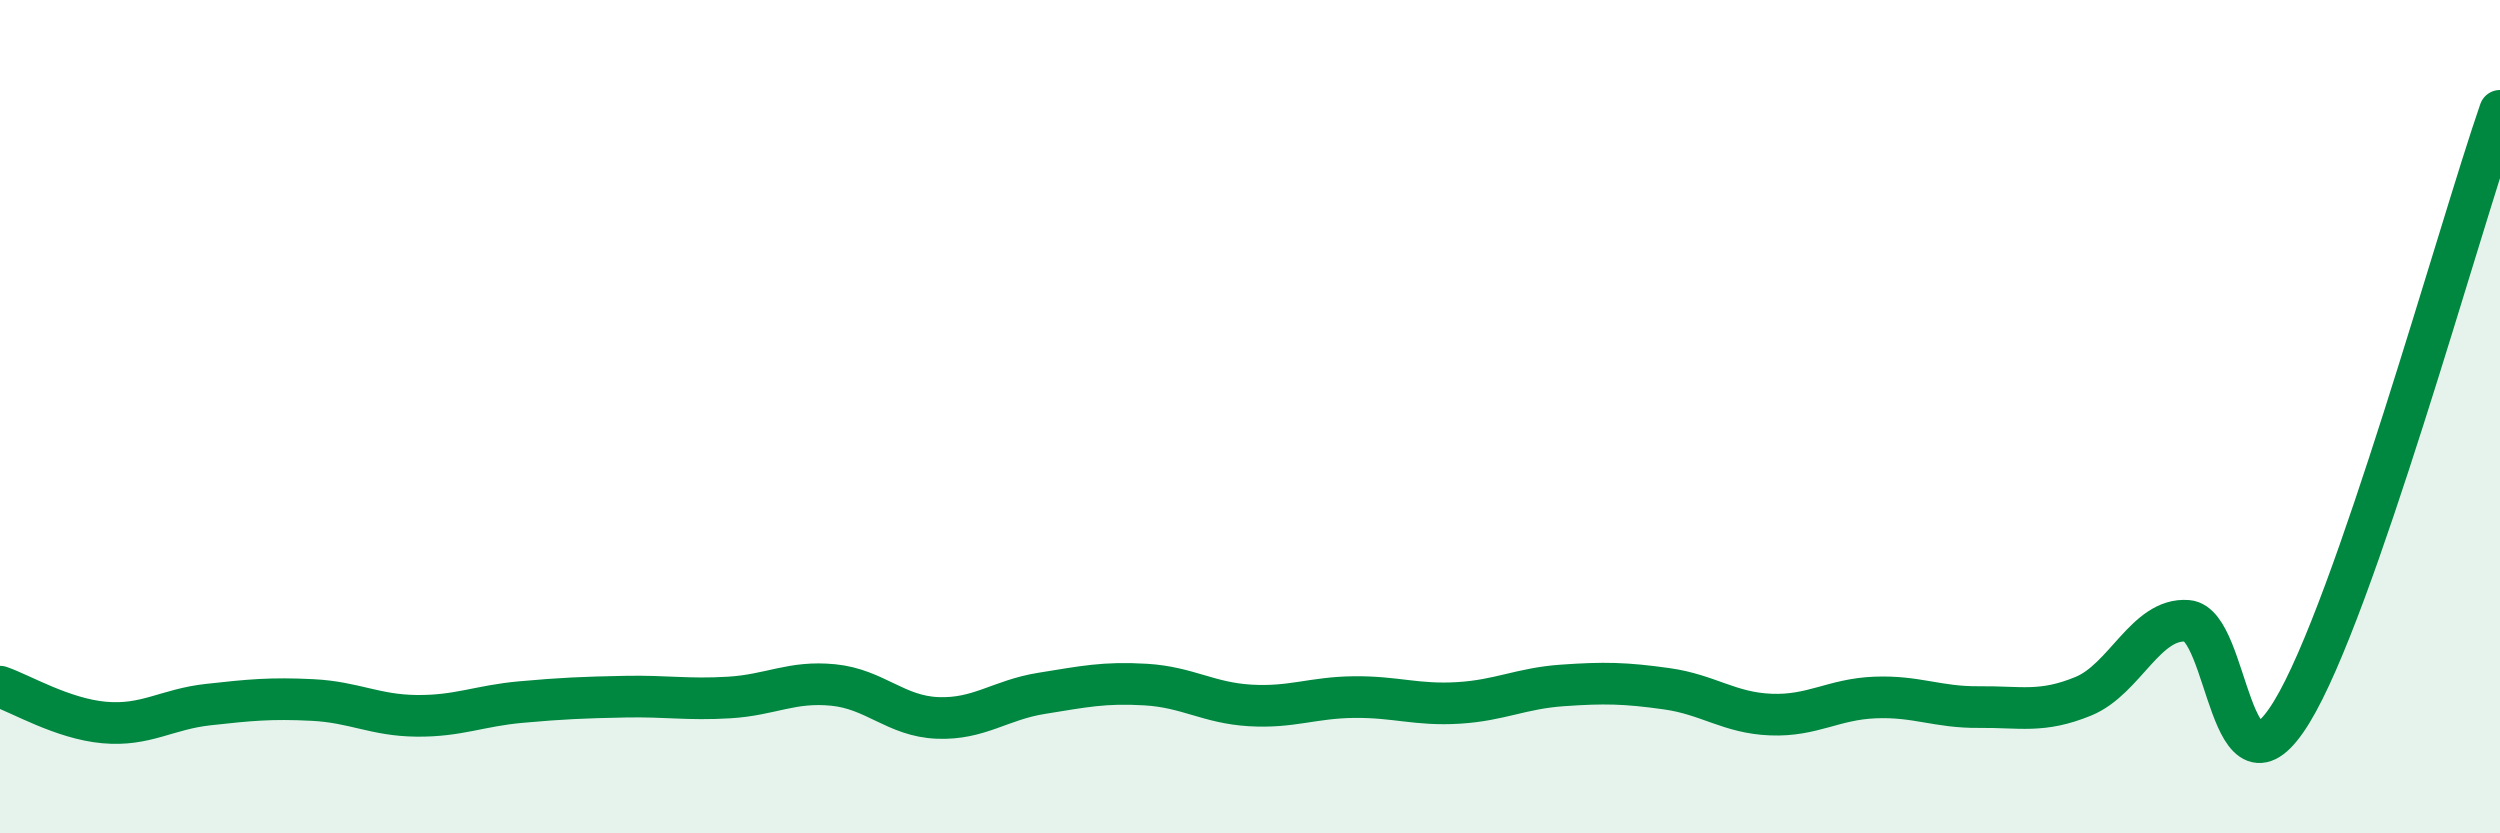 
    <svg width="60" height="20" viewBox="0 0 60 20" xmlns="http://www.w3.org/2000/svg">
      <path
        d="M 0,16.48 C 0.5,16.65 1.5,17.25 2.5,17.34 C 3.5,17.43 4,17.02 5,16.91 C 6,16.8 6.5,16.75 7.5,16.8 C 8.5,16.85 9,17.17 10,17.18 C 11,17.19 11.5,16.94 12.5,16.85 C 13.5,16.76 14,16.74 15,16.72 C 16,16.7 16.5,16.8 17.5,16.74 C 18.5,16.68 19,16.34 20,16.44 C 21,16.54 21.5,17.19 22.5,17.23 C 23.5,17.27 24,16.8 25,16.64 C 26,16.48 26.5,16.37 27.5,16.43 C 28.5,16.49 29,16.87 30,16.93 C 31,16.99 31.5,16.74 32.5,16.73 C 33.5,16.72 34,16.93 35,16.87 C 36,16.81 36.5,16.52 37.5,16.45 C 38.5,16.38 39,16.39 40,16.53 C 41,16.67 41.5,17.11 42.5,17.15 C 43.5,17.19 44,16.78 45,16.74 C 46,16.7 46.5,16.98 47.5,16.97 C 48.5,16.96 49,17.12 50,16.71 C 51,16.3 51.5,14.82 52.5,14.9 C 53.5,14.98 53.5,19.54 55,17.09 C 56.5,14.64 59,5.55 60,2.66L60 20L0 20Z"
        fill="#008740"
        opacity="0.1"
        stroke-linecap="round"
        stroke-linejoin="round"
      />
      <path
        d="M 0,16.48 C 0.5,16.65 1.5,17.25 2.5,17.34 C 3.5,17.43 4,17.02 5,16.91 C 6,16.8 6.5,16.75 7.5,16.8 C 8.5,16.85 9,17.17 10,17.18 C 11,17.19 11.5,16.94 12.5,16.85 C 13.5,16.76 14,16.74 15,16.72 C 16,16.7 16.5,16.8 17.5,16.74 C 18.5,16.68 19,16.34 20,16.44 C 21,16.54 21.5,17.19 22.5,17.23 C 23.5,17.27 24,16.8 25,16.64 C 26,16.48 26.5,16.37 27.5,16.43 C 28.5,16.49 29,16.87 30,16.93 C 31,16.99 31.5,16.74 32.5,16.73 C 33.5,16.72 34,16.93 35,16.87 C 36,16.81 36.5,16.52 37.5,16.45 C 38.5,16.38 39,16.39 40,16.53 C 41,16.67 41.5,17.11 42.5,17.15 C 43.5,17.19 44,16.78 45,16.74 C 46,16.7 46.5,16.98 47.5,16.97 C 48.5,16.96 49,17.12 50,16.71 C 51,16.3 51.5,14.82 52.5,14.9 C 53.5,14.98 53.5,19.54 55,17.09 C 56.5,14.64 59,5.55 60,2.66"
        stroke="#008740"
        stroke-width="1"
        fill="none"
        stroke-linecap="round"
        stroke-linejoin="round"
      />
    </svg>
  